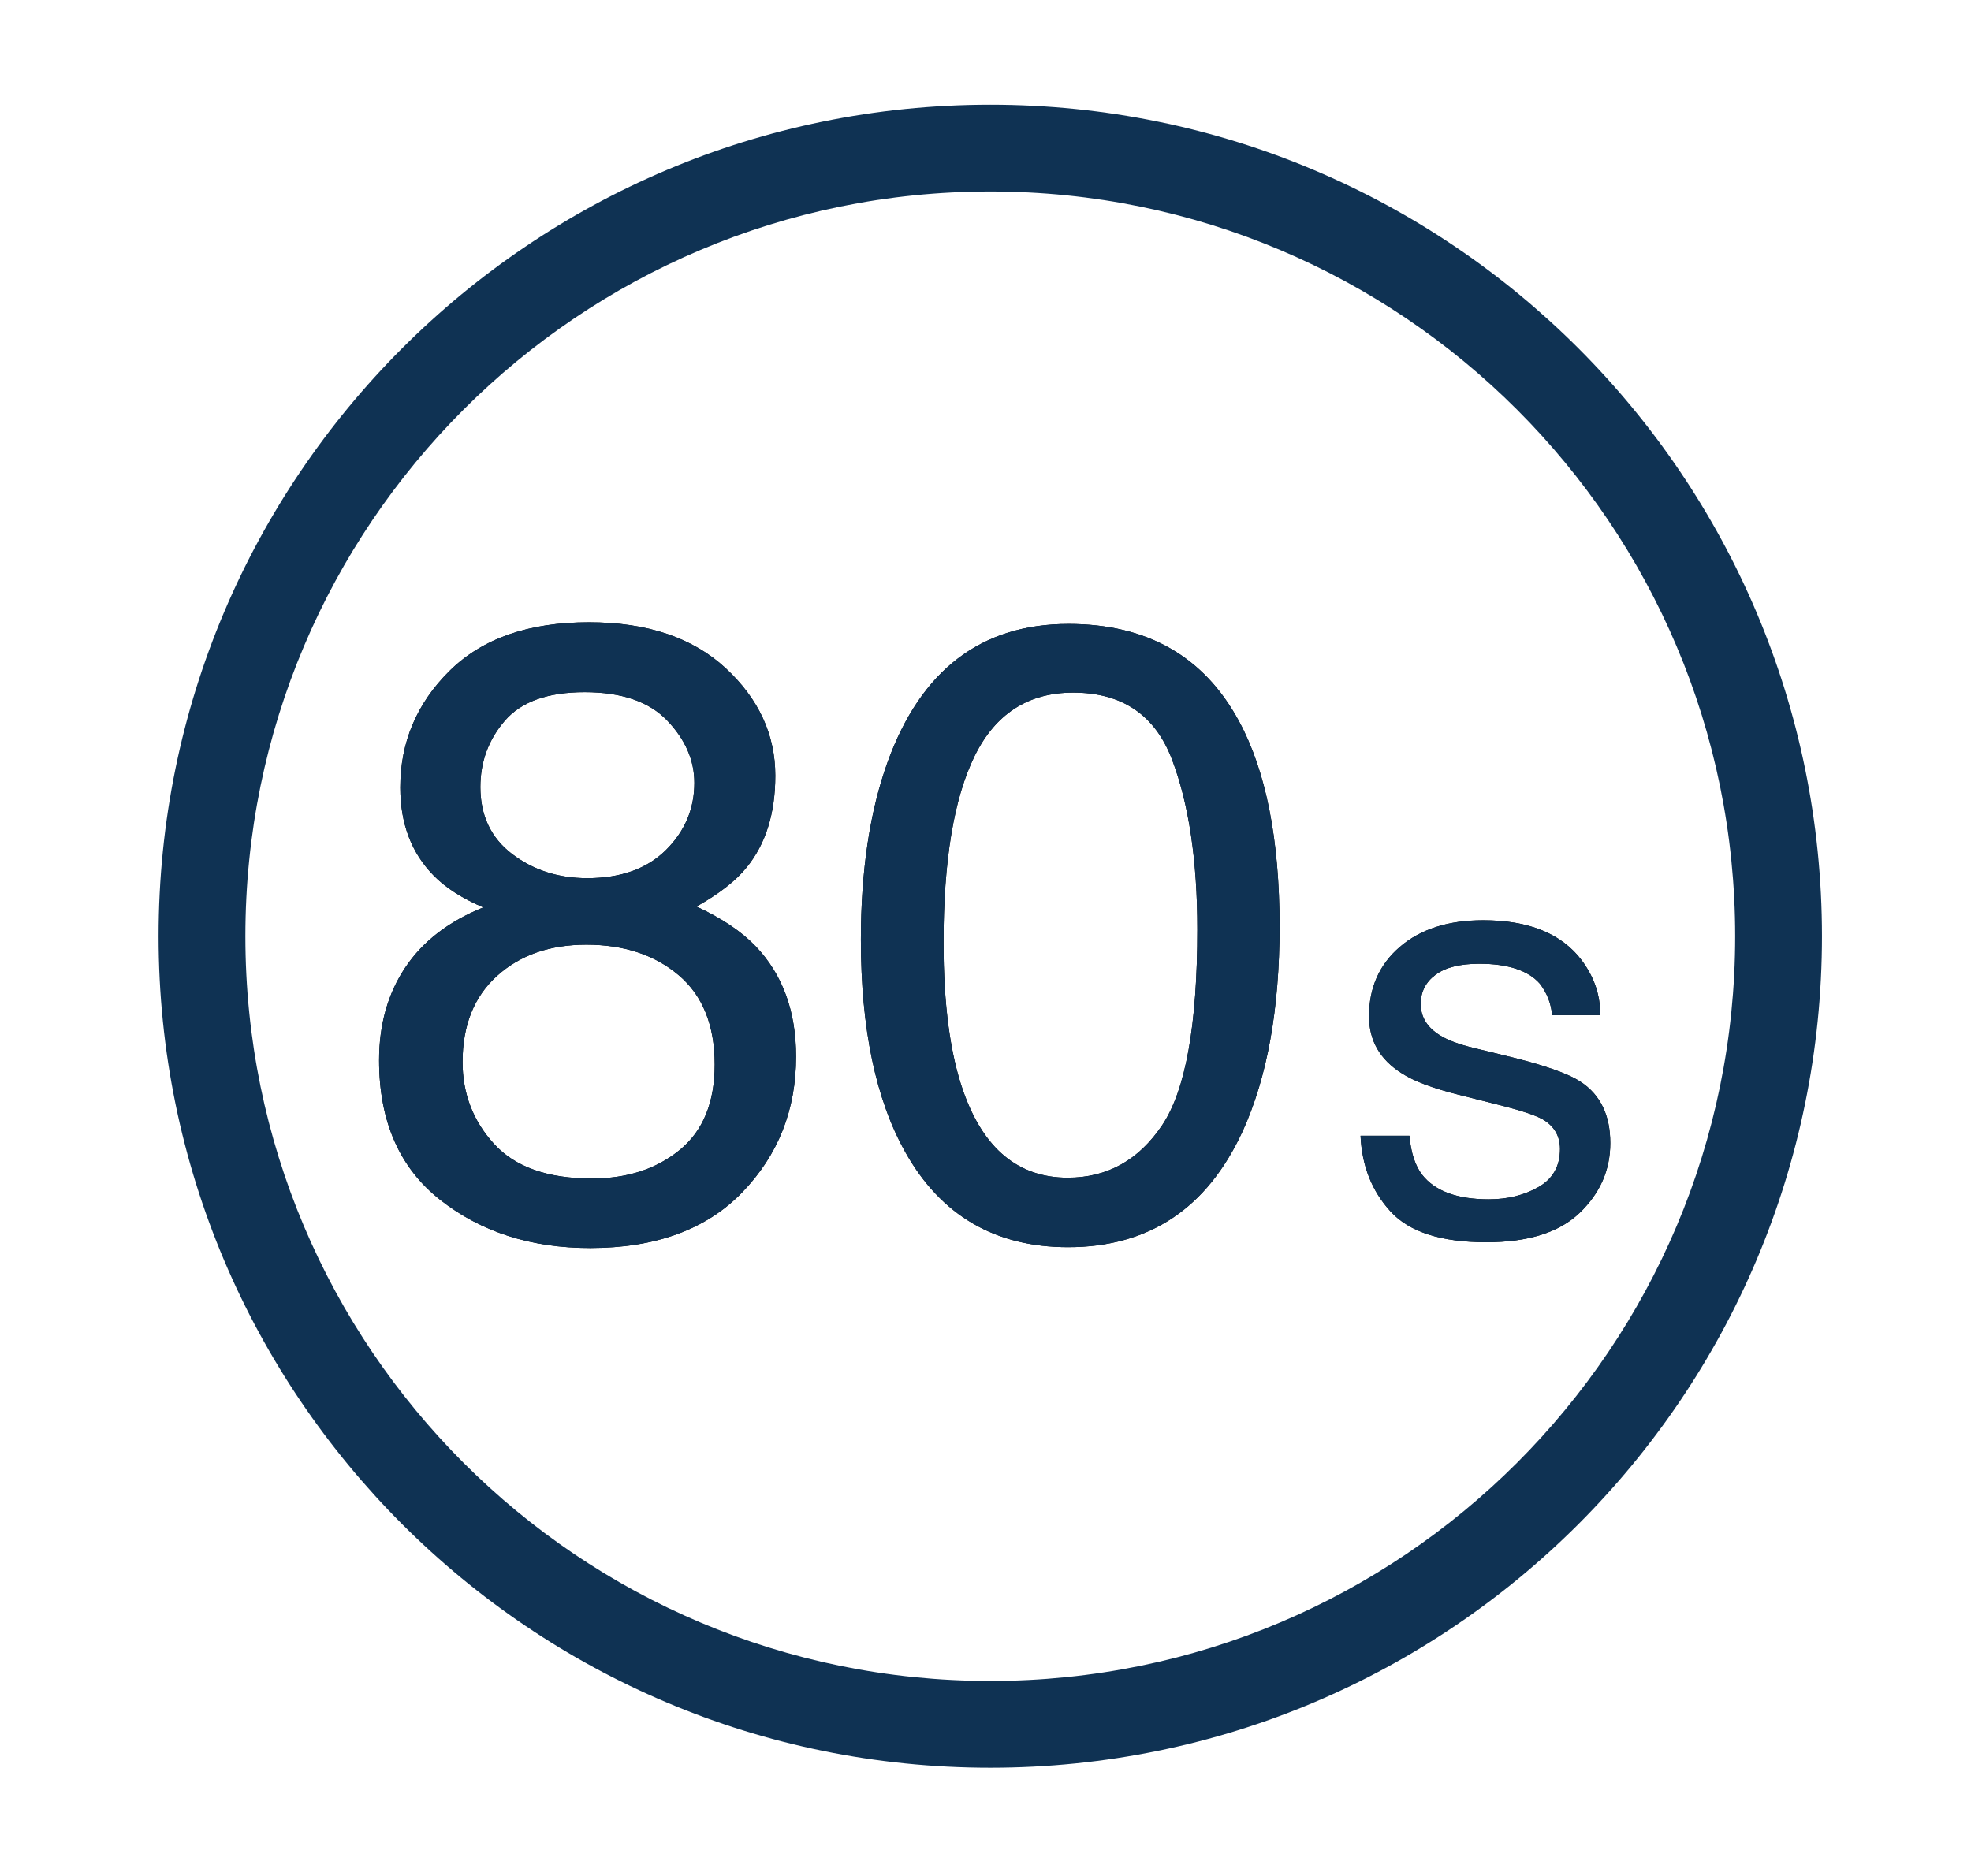<?xml version="1.0" encoding="UTF-8"?>
<svg width="83px" height="79px" viewBox="0 0 83 79" version="1.1" xmlns="http://www.w3.org/2000/svg" xmlns:xlink="http://www.w3.org/1999/xlink">
    <title>icon-history-of-the-80s</title>
    <defs>
        <path d="M10.064,36.059 C12.824,36.059 14.96,35.277 16.47,33.712 C17.981,32.148 18.737,30.242 18.737,27.993 C18.737,26.09 18.172,24.543 17.041,23.354 C16.435,22.723 15.602,22.164 14.543,21.676 C15.495,21.141 16.197,20.594 16.649,20.035 C17.458,19.047 17.862,17.756 17.862,16.162 C17.862,14.437 17.166,12.93 15.775,11.639 C14.383,10.348 12.461,9.703 10.011,9.703 C7.477,9.703 5.52,10.387 4.14,11.755 C2.76,13.123 2.07,14.759 2.07,16.662 C2.07,18.185 2.54,19.422 3.48,20.374 C3.979,20.885 4.675,21.331 5.567,21.712 C4.116,22.295 3.022,23.137 2.284,24.237 C1.547,25.337 1.178,26.643 1.178,28.154 C1.178,30.723 2.037,32.683 3.756,34.034 C5.475,35.384 7.578,36.059 10.064,36.059 Z M9.939,20.481 C8.726,20.481 7.673,20.142 6.781,19.464 C5.889,18.785 5.443,17.846 5.443,16.644 C5.443,15.573 5.788,14.64 6.478,13.843 C7.168,13.045 8.286,12.647 9.832,12.647 C11.391,12.647 12.551,13.045 13.312,13.843 C14.073,14.64 14.454,15.514 14.454,16.466 C14.454,17.56 14.055,18.503 13.258,19.294 C12.461,20.085 11.355,20.481 9.939,20.481 Z M10.136,33.132 C8.28,33.132 6.909,32.648 6.023,31.678 C5.136,30.709 4.693,29.558 4.693,28.225 C4.693,26.679 5.178,25.468 6.147,24.594 C7.117,23.719 8.369,23.282 9.904,23.282 C11.486,23.282 12.783,23.711 13.794,24.567 C14.805,25.424 15.311,26.679 15.311,28.332 C15.311,29.926 14.82,31.125 13.838,31.928 C12.857,32.731 11.623,33.132 10.136,33.132 Z M30.193,36.023 C33.595,36.023 36.046,34.393 37.545,31.134 C38.58,28.862 39.097,25.989 39.097,22.515 C39.097,18.851 38.526,15.966 37.384,13.86 C35.909,11.136 33.518,9.774 30.211,9.774 C26.535,9.774 23.995,11.713 22.591,15.591 C21.842,17.673 21.467,20.165 21.467,23.068 C21.467,26.815 22.091,29.801 23.341,32.026 C24.839,34.691 27.124,36.023 30.193,36.023 Z M30.175,33.097 C28.105,33.097 26.642,31.889 25.785,29.474 C25.226,27.892 24.947,25.798 24.947,23.193 C24.947,19.731 25.384,17.111 26.258,15.333 C27.133,13.554 28.515,12.665 30.407,12.665 C32.465,12.665 33.851,13.602 34.565,15.475 C35.278,17.349 35.635,19.737 35.635,22.64 C35.635,26.661 35.142,29.409 34.154,30.884 C33.167,32.359 31.84,33.097 30.175,33.097 Z" id="path-1"></path>
        <path d="M47.802,35.815 C49.562,35.815 50.873,35.403 51.733,34.578 C52.594,33.753 53.024,32.774 53.024,31.639 C53.024,30.466 52.608,29.605 51.775,29.058 C51.252,28.709 50.221,28.348 48.682,27.975 L48.682,27.975 L47.266,27.63 C46.648,27.48 46.18,27.305 45.863,27.107 C45.315,26.774 45.042,26.33 45.042,25.775 C45.042,25.267 45.25,24.859 45.666,24.549 C46.083,24.24 46.695,24.085 47.504,24.085 C48.718,24.085 49.57,24.367 50.062,24.93 C50.363,25.326 50.534,25.767 50.574,26.25 L50.574,26.25 L52.596,26.25 C52.612,25.426 52.354,24.656 51.823,23.943 C50.974,22.816 49.59,22.253 47.671,22.253 C46.204,22.253 45.036,22.626 44.167,23.371 C43.299,24.117 42.865,25.092 42.865,26.298 C42.865,27.321 43.325,28.122 44.245,28.701 C44.76,29.034 45.561,29.335 46.648,29.605 L46.648,29.605 L48.349,30.033 C49.261,30.263 49.872,30.466 50.181,30.64 C50.665,30.926 50.907,31.342 50.907,31.889 C50.907,32.611 50.605,33.144 50.003,33.489 C49.4,33.834 48.702,34.007 47.909,34.007 C46.576,34.007 45.641,33.662 45.101,32.972 C44.808,32.591 44.629,32.044 44.566,31.33 L44.566,31.33 L42.508,31.33 C42.563,32.599 42.986,33.664 43.775,34.524 C44.564,35.385 45.906,35.815 47.802,35.815 Z" id="path-2"></path>
    </defs>
    <g id="Symbols" stroke="none" stroke-width="1" fill="none" fill-rule="evenodd">
        <g id="icon-history-of-the-80s">
            <g id="icon_Historyofthe80s" transform="translate(8, 6)">
                <path d="M33.701,-1.59 C14.358,-1.59 -1.322,14.09 -1.322,33.433 C-1.322,52.776 14.358,68.456 33.701,68.456 C53.044,68.456 68.724,52.776 68.724,33.433 C68.724,14.09 53.044,-1.59 33.701,-1.59 Z M33.701,2.065 C51.025,2.065 65.069,16.109 65.069,33.433 C65.069,50.757 51.025,64.801 33.701,64.801 C16.377,64.801 2.333,50.757 2.333,33.433 C2.333,16.109 16.377,2.065 33.701,2.065 Z" id="Oval" fill="#0F3253" fill-rule="nonzero"></path>
                <rect id="Rectangle" x="0.499" y="18.06" width="66.397" height="30.741"></rect>
                <g id="Group" transform="translate(6.786, 10.507)" fill-rule="nonzero">
                    <g id="80">
                        <use fill="#000000" xlink:href="#path-1"></use>
                        <use fill="#0F3253" xlink:href="#path-1"></use>
                    </g>
                    <g id="s">
                        <use fill="#000000" xlink:href="#path-2"></use>
                        <use fill="#0F3253" xlink:href="#path-2"></use>
                    </g>
                </g>
            </g>
        </g>
    </g>
</svg>